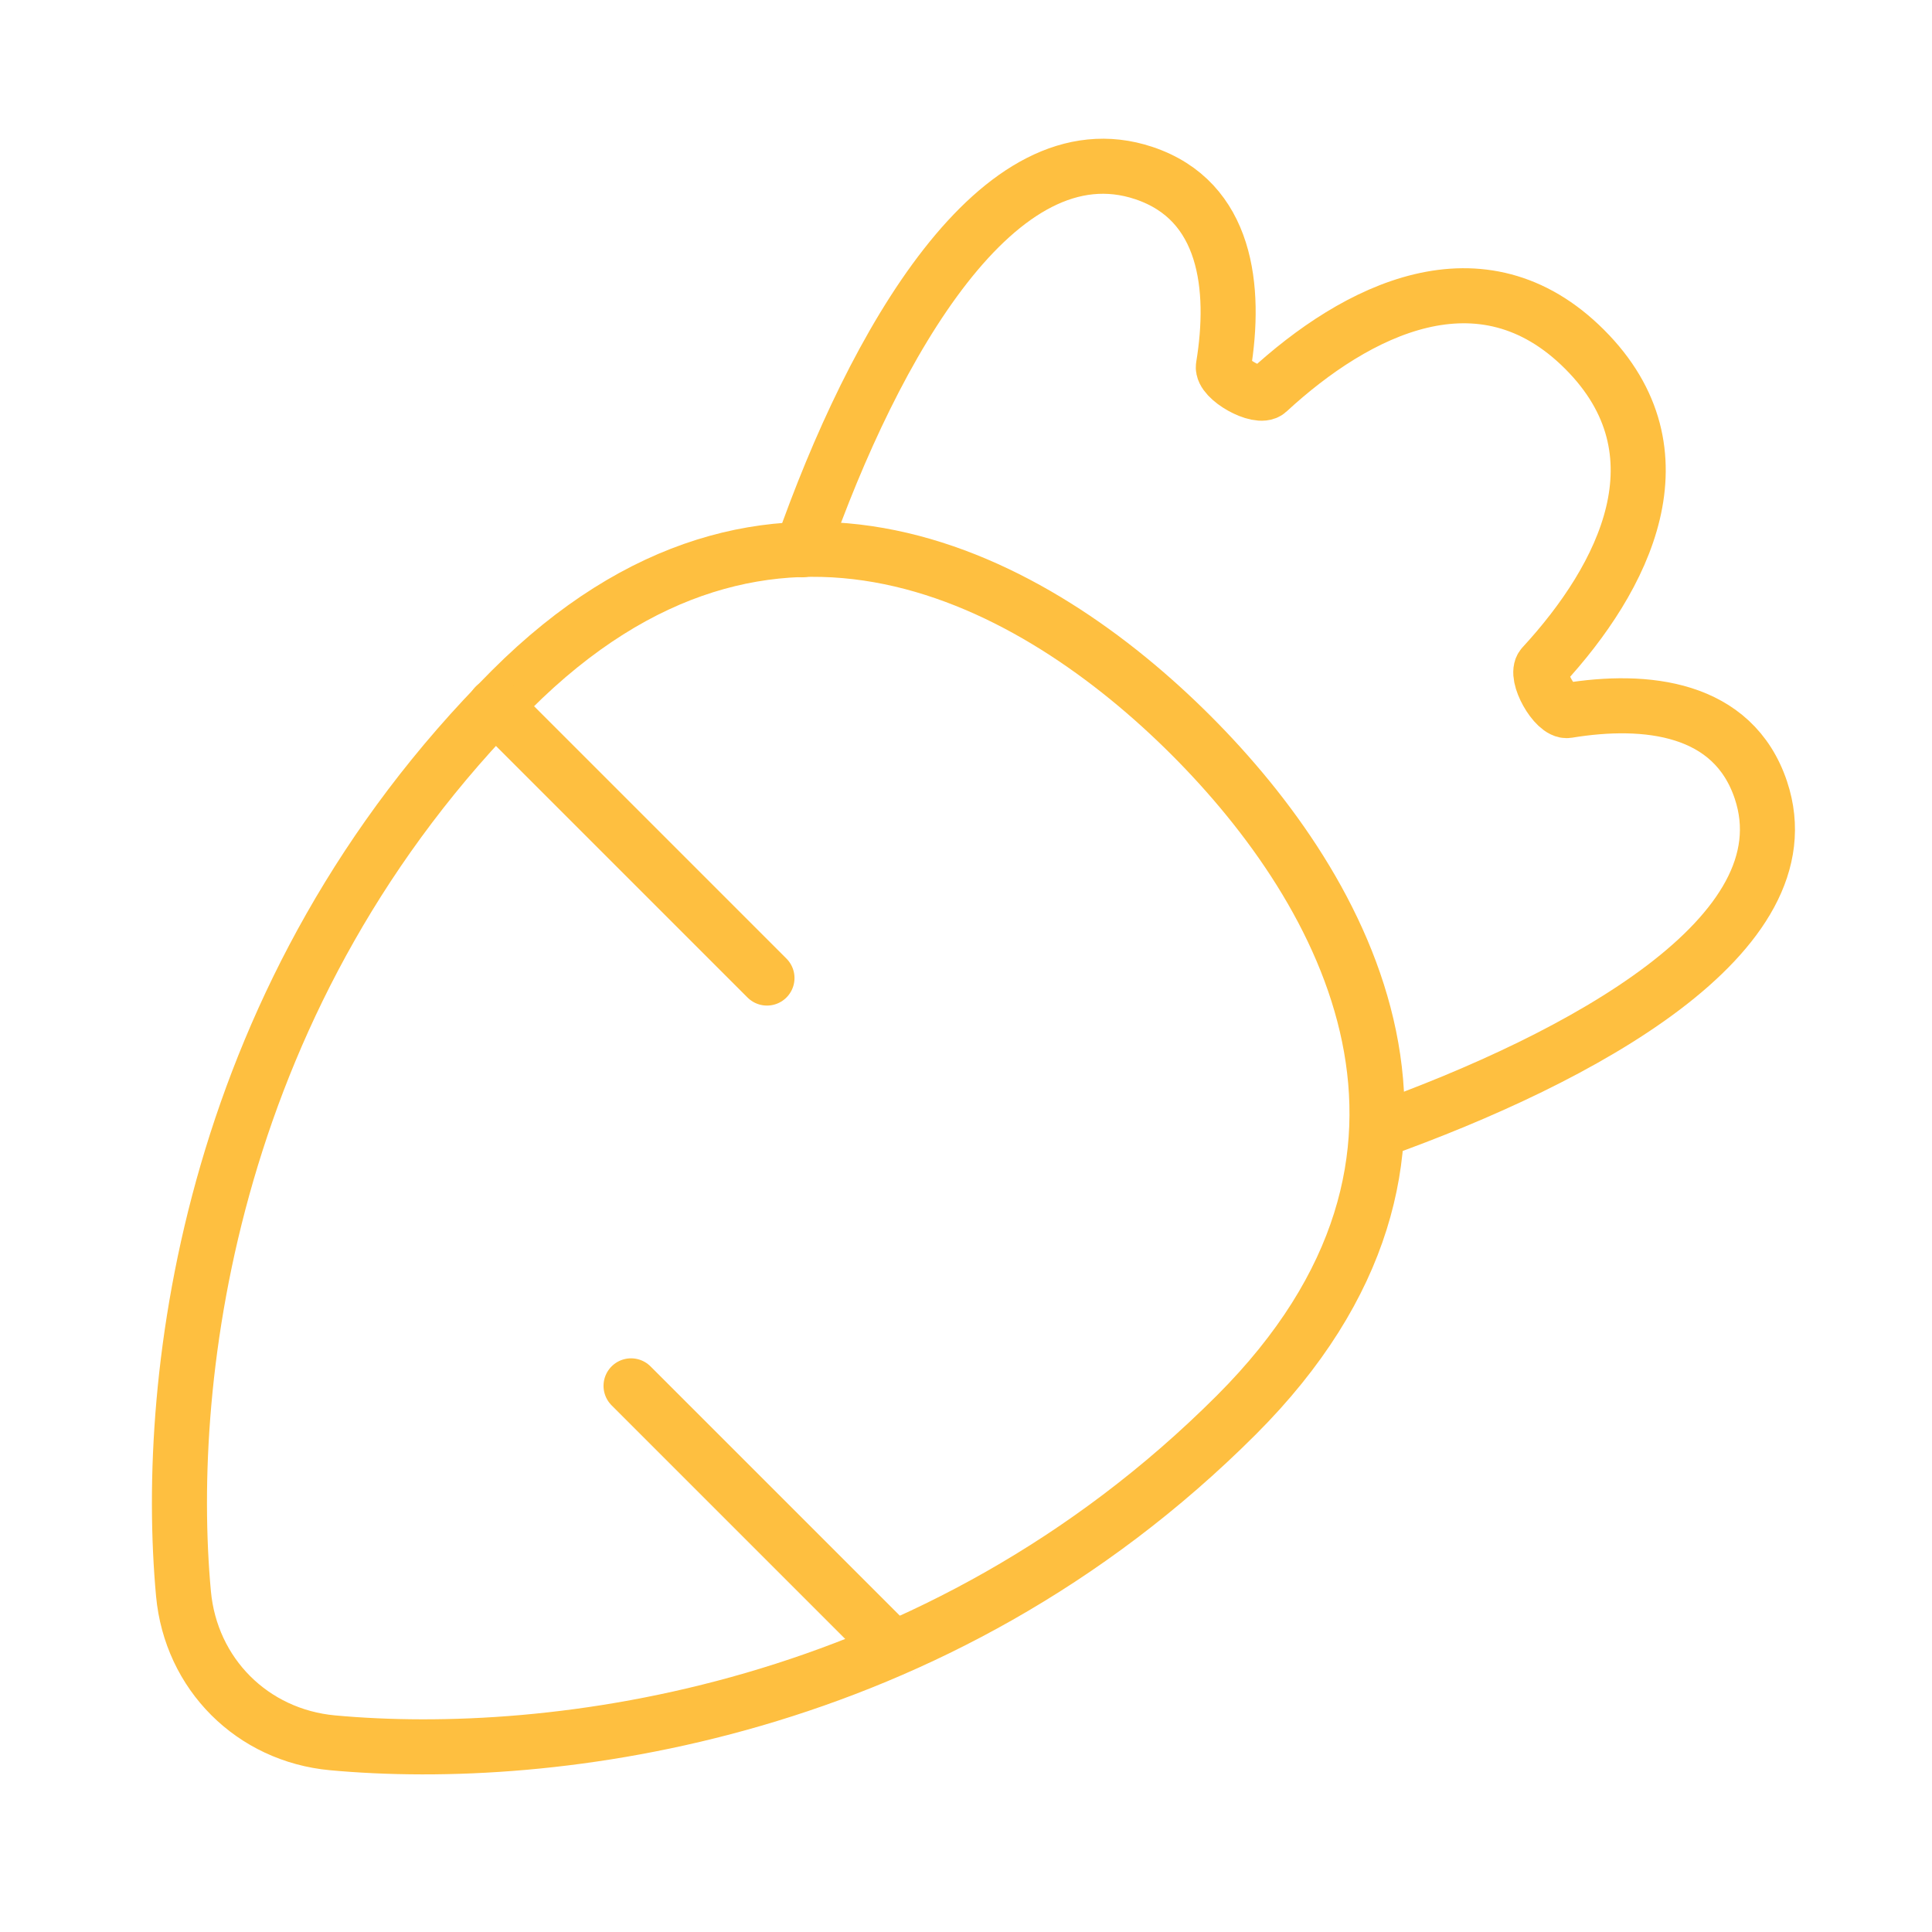 <?xml version="1.0" encoding="UTF-8"?> <svg xmlns="http://www.w3.org/2000/svg" width="60" height="60" viewBox="0 0 60 60" fill="none"><path d="M24.903 17.074C27.148 10.674 31.013 3.87 35.522 5.374C38.104 6.235 38.394 8.946 37.994 11.378C37.931 11.763 39.091 12.414 39.377 12.15C42.127 9.613 46.011 7.648 49.212 10.85C52.413 14.051 50.448 17.934 47.912 20.683C47.647 20.97 48.299 22.13 48.684 22.066C51.116 21.666 53.826 21.957 54.687 24.538C56.186 29.031 49.087 32.862 42.787 35.116" stroke="#FEBF40" stroke-width="1.71" stroke-linecap="round" stroke-linejoin="round"></path><path d="M15.879 21.428C6.54 30.767 5.073 42.695 5.698 49.492C5.928 51.988 7.836 53.896 10.331 54.125C17.129 54.751 29.057 53.283 38.395 43.944C46.438 35.902 41.813 27.66 36.988 22.835C32.163 18.011 23.921 13.386 15.879 21.428Z" stroke="#FEBF40" stroke-width="1.71" stroke-linecap="round" stroke-linejoin="round"></path><path d="M15.375 21.93L23.819 30.374" stroke="#FEBF40" stroke-width="1.71" stroke-linecap="round" stroke-linejoin="round"></path><path d="M19.598 43.039L27.632 51.073" stroke="#FEBF40" stroke-width="1.71" stroke-linecap="round" stroke-linejoin="round"></path></svg> 